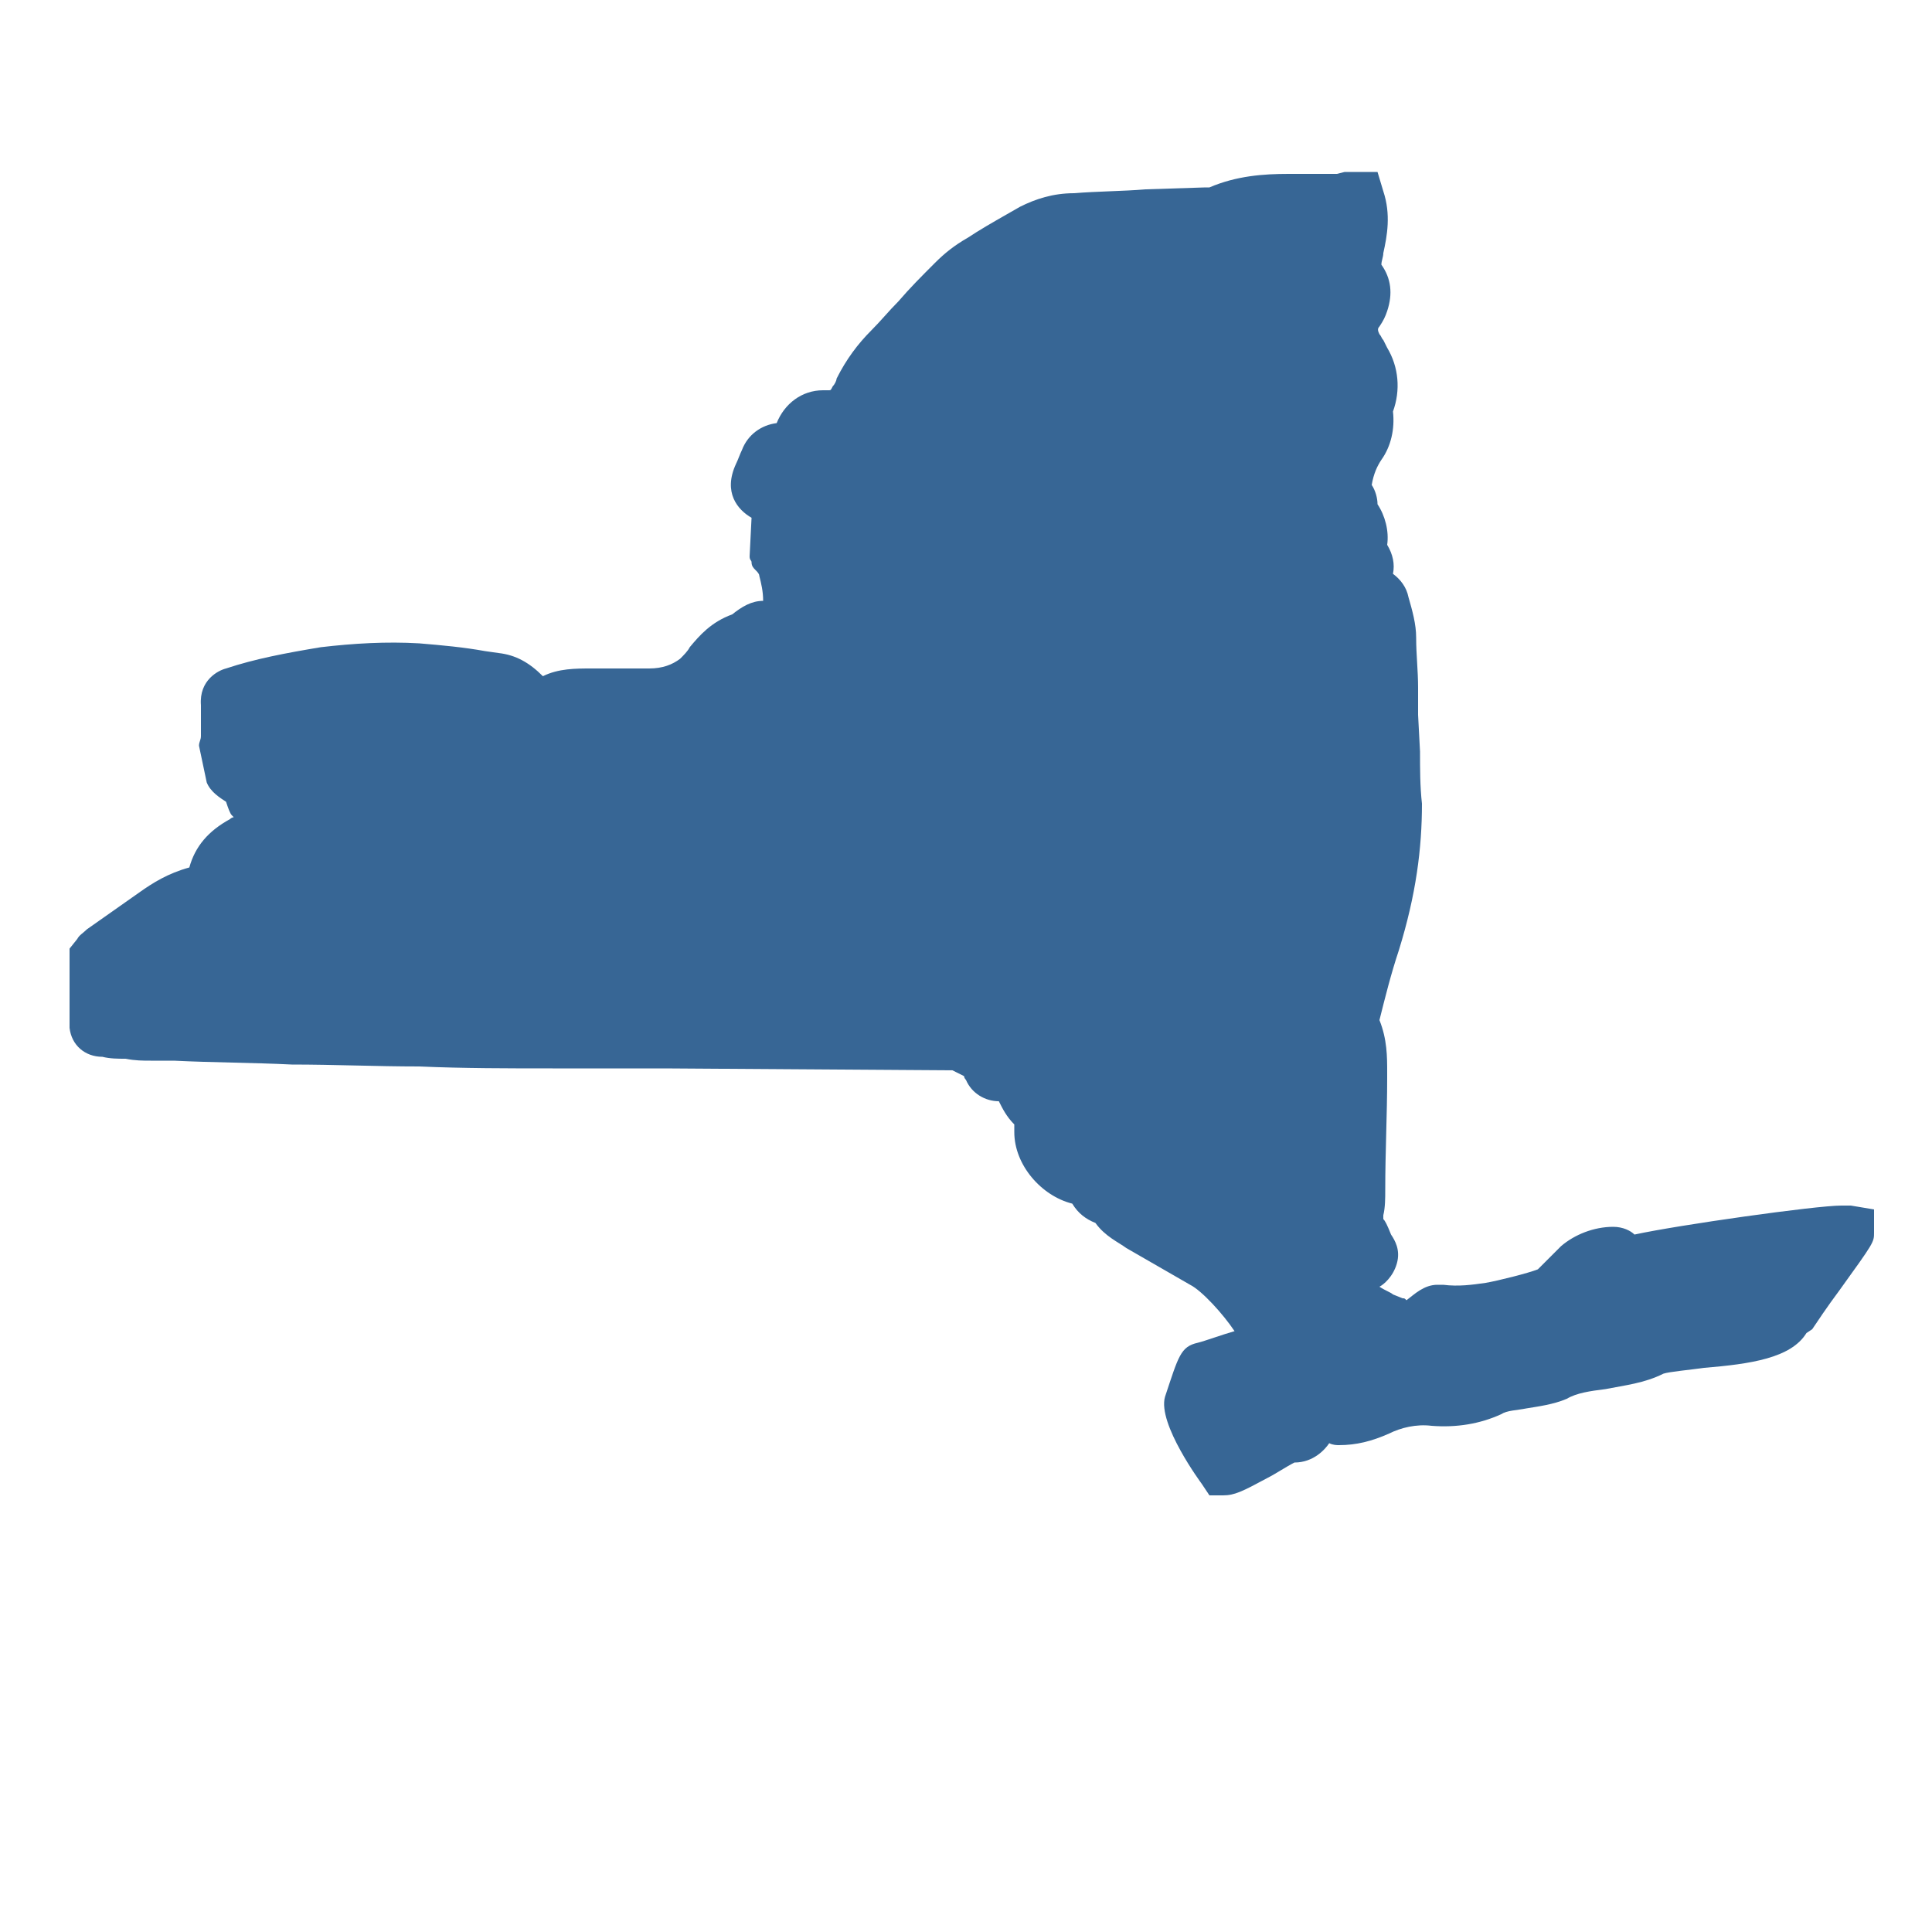 <?xml version="1.0" encoding="utf-8"?>
<!-- Generator: Adobe Illustrator 22.1.0, SVG Export Plug-In . SVG Version: 6.00 Build 0)  -->
<svg version="1.1" id="Layer_1" xmlns="http://www.w3.org/2000/svg" xmlns:xlink="http://www.w3.org/1999/xlink" x="0px" y="0px"
	 viewBox="0 0 100 100" style="enable-background:new 0 0 100 100;" xml:space="preserve">
<style type="text/css">
	.st0{fill:#376695;}
</style>
<path class="st0" d="M63.3,77.4h-0.7l-0.4-0.6c0,0-2.3-3.1-1.9-4.5c0.7-2.1,0.8-2.6,1.7-2.8c0.4-0.1,1.2-0.4,1.9-0.6
	c-0.6-0.9-1.7-2.1-2.3-2.4l-3.3-1.9c-0.4-0.3-1.1-0.6-1.6-1.3c-0.5-0.2-0.9-0.5-1.2-1c-1.6-0.4-3-2-3-3.7c0-0.1,0-0.3,0-0.4
	c-0.4-0.4-0.6-0.8-0.8-1.2c-0.7,0-1.4-0.4-1.7-1.1c0,0-0.1-0.1-0.1-0.2c-0.2-0.1-0.4-0.2-0.6-0.3l-14.9-0.1c-1.9,0-3.9,0-5.8,0
	c-2.3,0-4.6,0-6.9-0.1c-2.2,0-4.4-0.1-6.6-0.1c-2-0.1-4.1-0.1-6.1-0.2l-1.2,0c-0.4,0-0.8,0-1.3-0.1c-0.4,0-0.8,0-1.2-0.1
	c-0.9,0-1.6-0.6-1.7-1.5l0-0.2l0-1.2c0-0.3,0-0.5,0-0.8l0-1.9L4,48.6c0.1-0.2,0.3-0.3,0.5-0.5l2.7-1.9c0.7-0.5,1.5-1,2.6-1.3
	c0.3-1.1,1-1.9,2.1-2.5c0.1-0.1,0.2-0.1,0.2-0.1c0,0,0,0-0.1-0.1c-0.1-0.1-0.2-0.4-0.3-0.7c-0.3-0.2-0.8-0.5-1-1l-0.4-1.9
	c0-0.2,0.1-0.3,0.1-0.5c0-0.5,0-1.1,0-1.6c-0.1-1.3,0.9-1.8,1.3-1.9c1.5-0.5,3.1-0.8,4.9-1.1c1.7-0.2,3.4-0.3,5.1-0.2
	c1.2,0.1,2.3,0.2,3.4,0.4l0.7,0.1c0.9,0.1,1.6,0.5,2.3,1.2c0.8-0.4,1.7-0.4,2.5-0.4l0.4,0l1.6,0c0.3,0,0.7,0,1,0
	c0.7,0,1.2-0.2,1.6-0.5c0.2-0.2,0.4-0.4,0.5-0.6c0.5-0.6,1.1-1.3,2.2-1.7c0.5-0.4,1-0.7,1.6-0.7c0-0.5-0.1-0.9-0.2-1.3
	c0-0.1-0.1-0.2-0.2-0.3c-0.1-0.1-0.2-0.2-0.2-0.4c0-0.1-0.1-0.1-0.1-0.3l0.1-2c-0.7-0.4-1.5-1.3-0.8-2.8c0.1-0.2,0.2-0.5,0.3-0.7
	c0.3-0.8,1-1.3,1.8-1.4c0.4-1,1.3-1.7,2.4-1.7l0.3,0c0.1,0,0.1,0,0.2-0.2c0.1-0.1,0.2-0.3,0.2-0.4c0.5-1,1.1-1.8,1.8-2.5
	c0.5-0.5,0.9-1,1.4-1.5c0.6-0.7,1.2-1.3,1.9-2c0.5-0.5,1-0.9,1.7-1.3c0.6-0.4,1.3-0.8,2-1.2l0.7-0.4c0.8-0.4,1.7-0.7,2.8-0.7
	c1.2-0.1,2.5-0.1,3.7-0.2l3.1-0.1c0.1,0,0.1,0,0.2,0c1.4-0.6,2.8-0.7,4.1-0.7c0.8,0,1.6,0,2.5,0l0.4-0.1h1.7l0.3,1
	c0.4,1.2,0.2,2.3,0,3.2c0,0.2-0.1,0.4-0.1,0.6c0.5,0.7,0.6,1.5,0.3,2.4c-0.1,0.3-0.2,0.5-0.4,0.8c-0.1,0.1-0.1,0.2,0,0.4
	c0.1,0.1,0.1,0.2,0.2,0.3l0.2,0.4c0.6,1,0.7,2.2,0.3,3.3c0.1,0.9-0.1,1.8-0.6,2.5c-0.2,0.3-0.4,0.7-0.5,1.3c0.2,0.3,0.3,0.7,0.3,1
	c0.4,0.6,0.6,1.4,0.5,2.1c0.3,0.5,0.4,1,0.3,1.5c0.4,0.3,0.7,0.7,0.8,1.2c0.2,0.7,0.4,1.4,0.4,2.1c0,0.9,0.1,1.7,0.1,2.6
	c0,0.5,0,0.9,0,1.4l0.1,1.9c0,0.9,0,1.8,0.1,2.7c0,2.3-0.3,4.7-1.2,7.6c-0.4,1.2-0.7,2.4-1,3.6c0.4,1,0.4,1.9,0.4,2.7l0,0.3
	c0,1.9-0.1,3.8-0.1,5.8c0,0.4,0,0.9-0.1,1.3l0,0.2c0.1,0.1,0.2,0.3,0.4,0.8c0.2,0.3,0.5,0.8,0.3,1.5c-0.2,0.7-0.7,1.1-0.9,1.2l0,0
	c0.3,0.2,0.6,0.3,0.7,0.4l0.5,0.2c0.1,0,0.1,0,0.2,0.1c0.4-0.3,0.9-0.8,1.6-0.8l0.3,0c0.8,0.1,1.5,0,2.2-0.1
	c0.6-0.1,2.2-0.5,2.7-0.7l0.3-0.3c0.3-0.3,0.6-0.6,0.9-0.9c0.7-0.6,1.7-1,2.7-1c0.5,0,0.9,0.2,1.1,0.4c2.3-0.5,9.4-1.5,10.7-1.5
	c0.2,0,0.4,0,0.5,0l1.2,0.2v1.2c0,0.5,0,0.5-1.8,3c-0.6,0.8-1.2,1.7-1.4,2L93.5,69c-0.8,1.3-2.9,1.6-5.3,1.8
	c-0.7,0.1-1.8,0.2-2.1,0.3c-1,0.5-2,0.6-3,0.8c-0.8,0.1-1.5,0.2-2,0.5c-0.7,0.3-1.5,0.4-2.1,0.5c-0.5,0.1-1,0.1-1.3,0.3
	c-1.1,0.5-2.3,0.7-3.6,0.6c-0.8-0.1-1.6,0.1-2.2,0.4c-0.9,0.4-1.7,0.6-2.6,0.6c-0.1,0-0.3,0-0.5-0.1c-0.2,0.3-0.8,1-1.8,1h0
	c-0.4,0.2-1,0.6-1.4,0.8C64.3,77.2,63.9,77.4,63.3,77.4z"/>
</svg>
